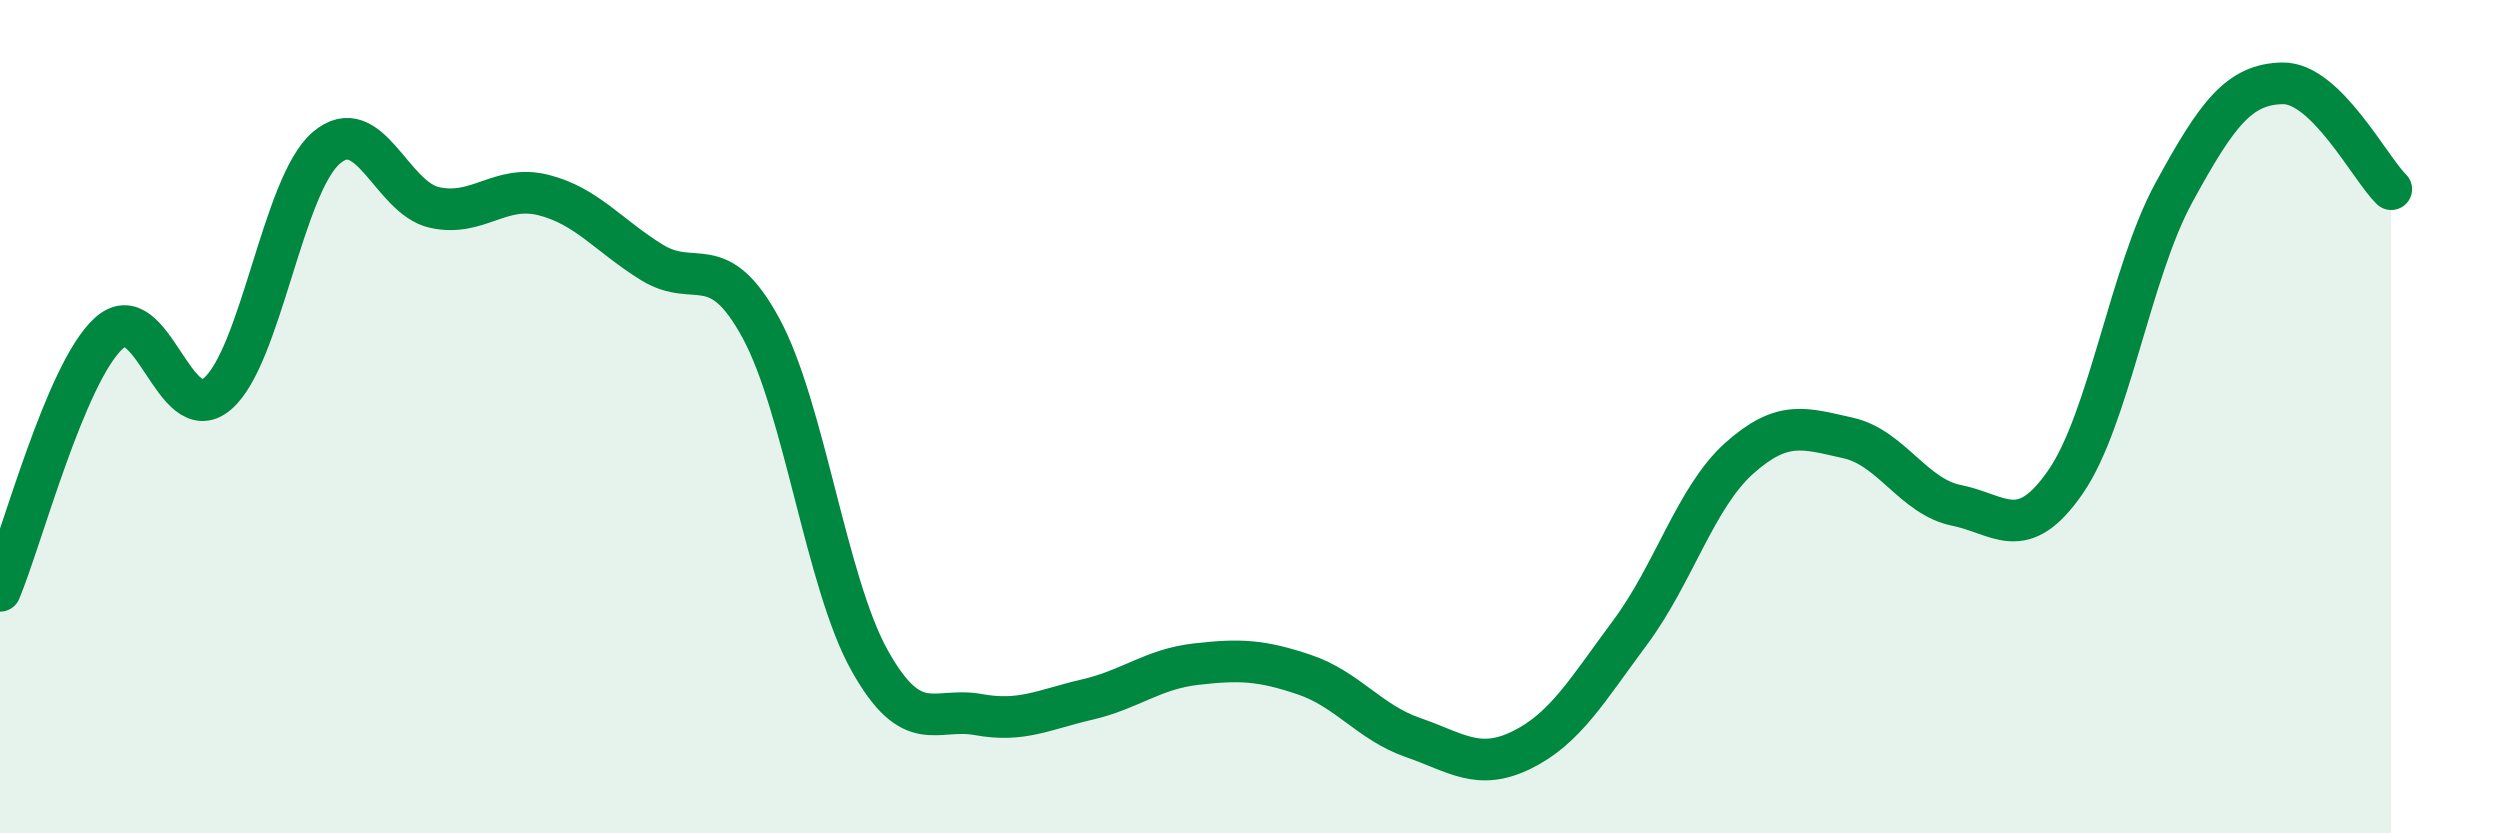 
    <svg width="60" height="20" viewBox="0 0 60 20" xmlns="http://www.w3.org/2000/svg">
      <path
        d="M 0,14.18 C 0.52,12.94 1.57,8.95 2.61,8 C 3.65,7.05 4.18,10.34 5.22,9.45 C 6.26,8.56 6.79,4.44 7.83,3.55 C 8.87,2.66 9.39,4.75 10.43,4.98 C 11.47,5.21 12,4.42 13.04,4.68 C 14.08,4.94 14.61,5.66 15.65,6.3 C 16.69,6.94 17.22,5.96 18.26,7.87 C 19.3,9.78 19.83,13.99 20.87,15.85 C 21.91,17.71 22.44,16.96 23.48,17.15 C 24.52,17.34 25.05,17.03 26.09,16.79 C 27.13,16.55 27.66,16.06 28.7,15.94 C 29.74,15.82 30.26,15.84 31.3,16.19 C 32.34,16.54 32.87,17.34 33.91,17.7 C 34.95,18.06 35.48,18.51 36.52,18 C 37.56,17.49 38.09,16.57 39.13,15.17 C 40.17,13.77 40.7,11.93 41.74,11 C 42.78,10.07 43.31,10.28 44.35,10.51 C 45.39,10.74 45.92,11.92 46.96,12.13 C 48,12.34 48.53,13.07 49.57,11.57 C 50.61,10.07 51.13,6.54 52.17,4.63 C 53.21,2.72 53.74,2.02 54.78,2 C 55.82,1.98 56.87,4.03 57.39,4.54L57.39 20L0 20Z"
        fill="#008740"
        opacity="0.1"
        stroke-linecap="round"
        stroke-linejoin="round"
      />
      <path
        d="M 0,14.18 C 0.52,12.94 1.57,8.95 2.61,8 C 3.65,7.05 4.18,10.34 5.22,9.45 C 6.26,8.56 6.79,4.44 7.83,3.55 C 8.87,2.66 9.39,4.75 10.43,4.98 C 11.47,5.21 12,4.42 13.04,4.68 C 14.08,4.94 14.61,5.66 15.65,6.3 C 16.69,6.94 17.22,5.96 18.26,7.87 C 19.3,9.78 19.83,13.99 20.87,15.85 C 21.91,17.71 22.44,16.96 23.48,17.15 C 24.52,17.34 25.05,17.03 26.09,16.79 C 27.13,16.55 27.66,16.06 28.7,15.94 C 29.74,15.82 30.26,15.84 31.3,16.19 C 32.34,16.54 32.87,17.34 33.91,17.7 C 34.95,18.06 35.48,18.51 36.52,18 C 37.56,17.49 38.09,16.57 39.13,15.17 C 40.17,13.77 40.7,11.93 41.74,11 C 42.78,10.07 43.31,10.28 44.35,10.51 C 45.39,10.74 45.92,11.92 46.96,12.13 C 48,12.34 48.53,13.07 49.57,11.57 C 50.61,10.07 51.13,6.54 52.17,4.63 C 53.21,2.72 53.74,2.02 54.78,2 C 55.82,1.98 56.87,4.03 57.39,4.54"
        stroke="#008740"
        stroke-width="1"
        fill="none"
        stroke-linecap="round"
        stroke-linejoin="round"
      />
    </svg>
  